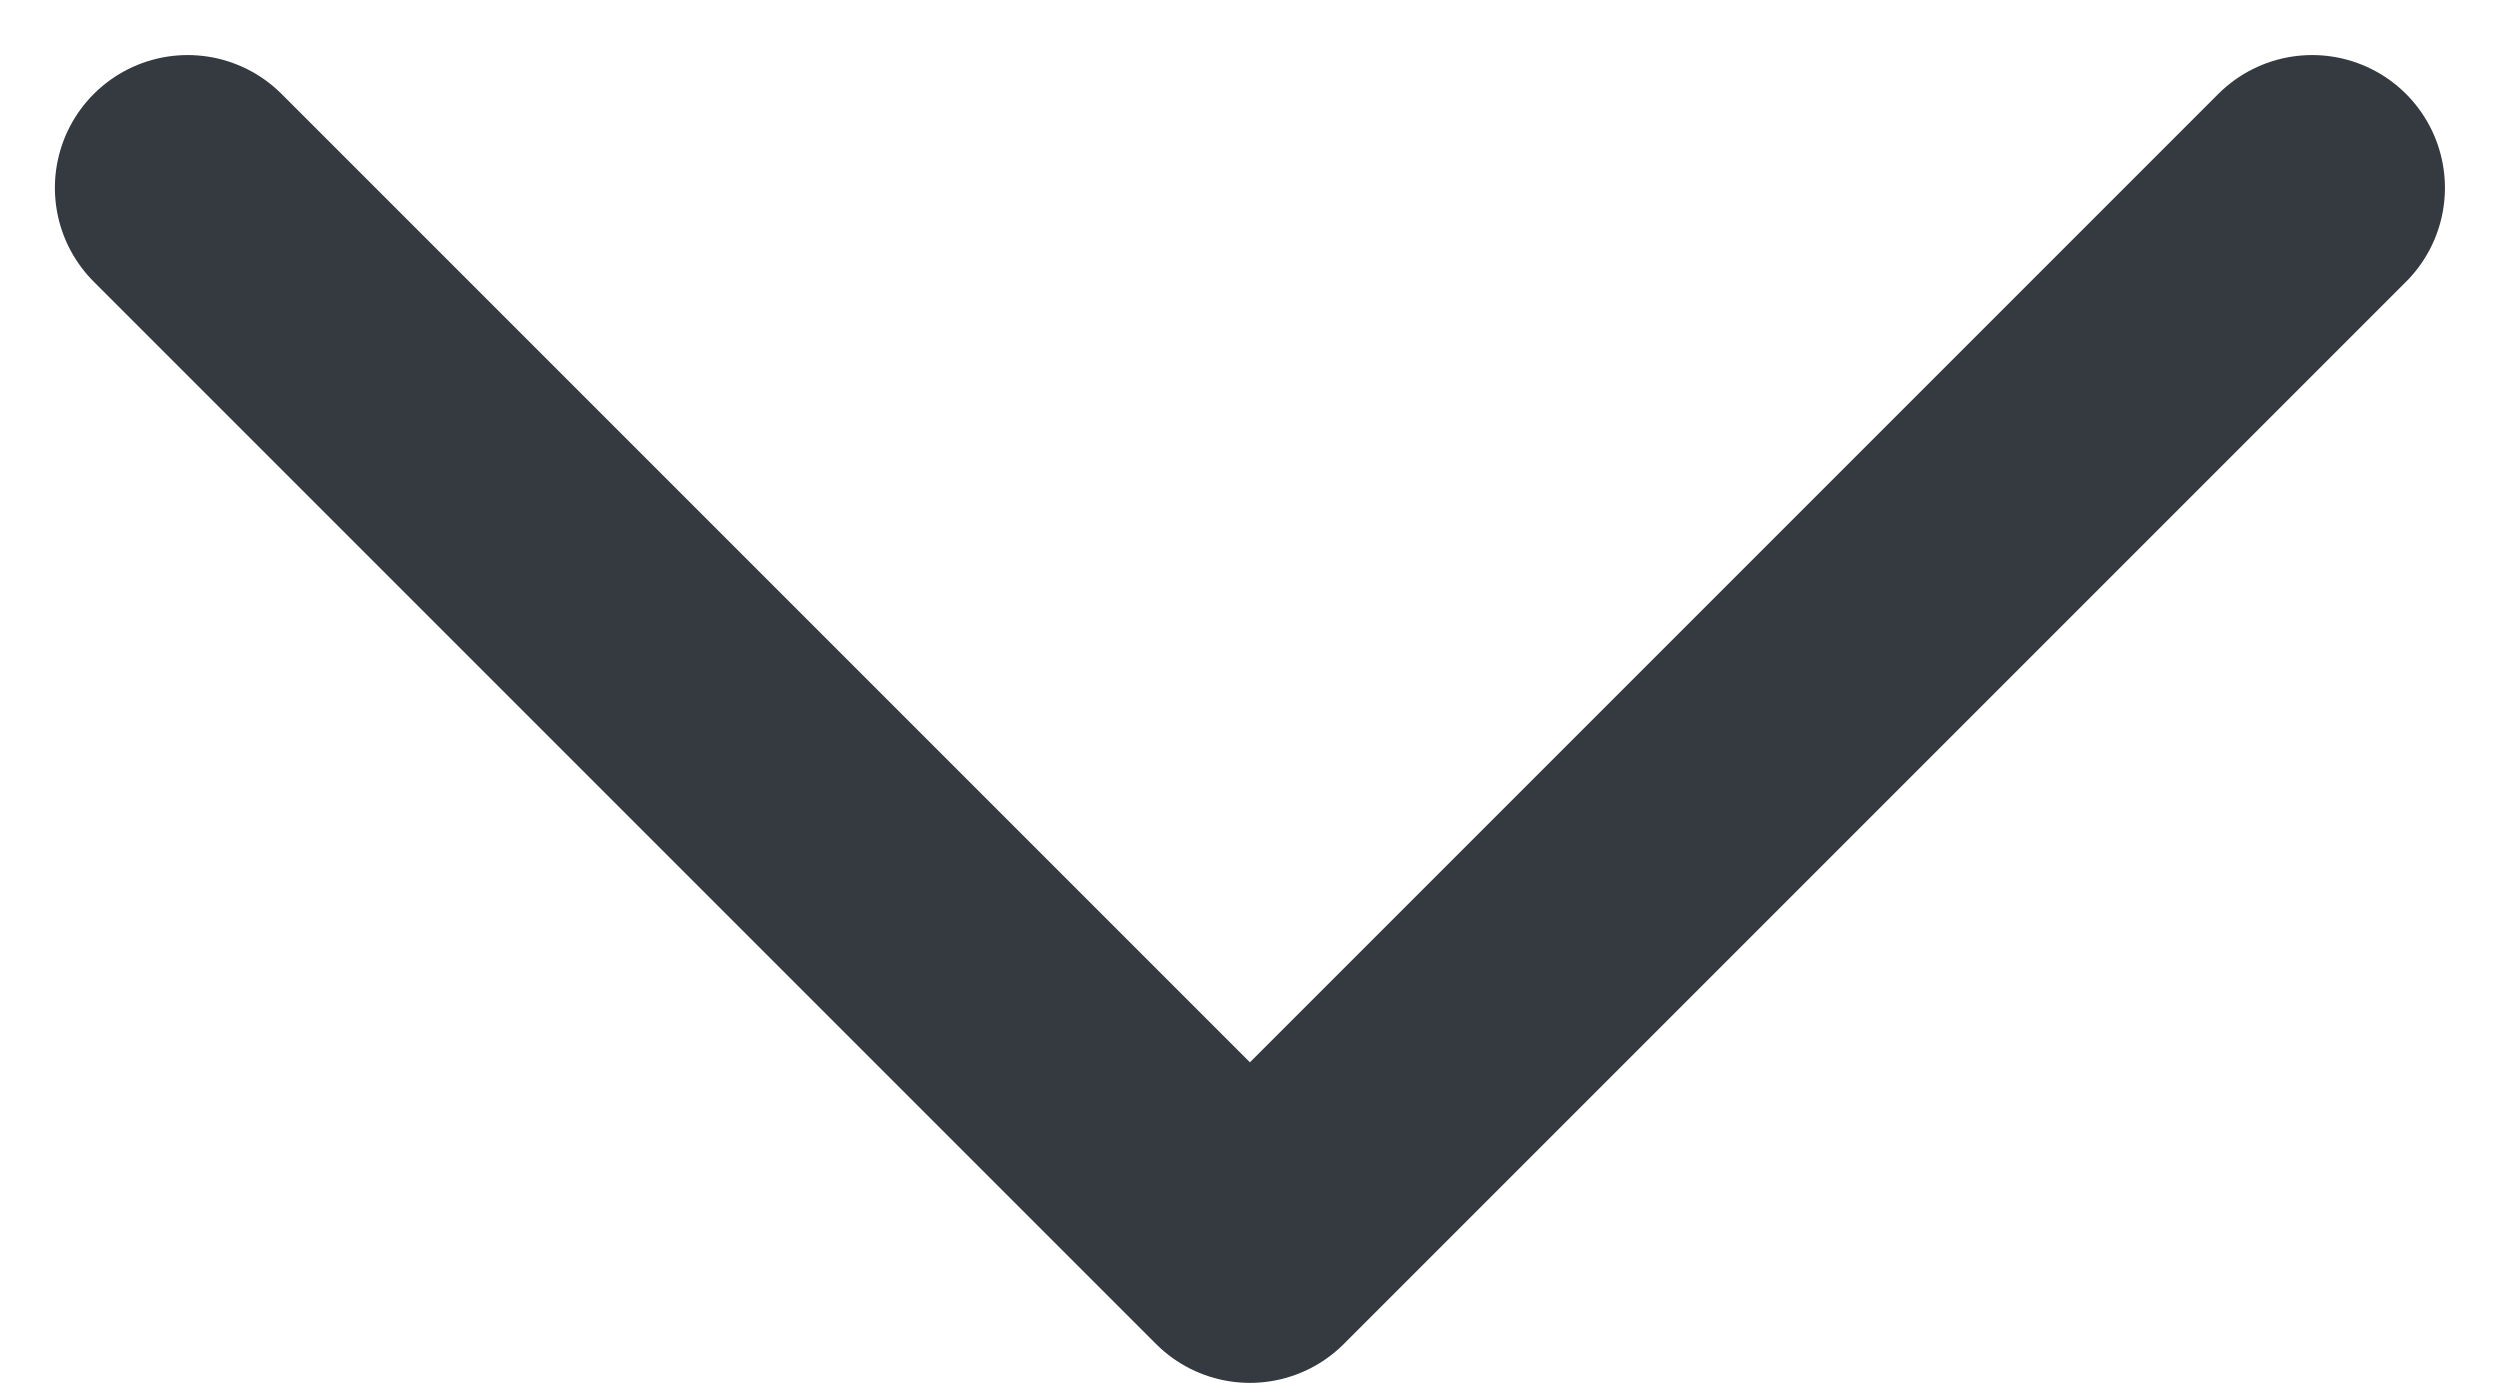 <svg xmlns="http://www.w3.org/2000/svg" width="14.121" height="7.811" viewBox="0 0 14.121 7.811">
  <path id="Path_223" data-name="Path 223" d="M0,0,6,6,0,12" transform="translate(13.06 1.061) rotate(90)" fill="none" stroke="#343a40" stroke-linecap="round" stroke-linejoin="round" stroke-width="1.5"/>
</svg>

